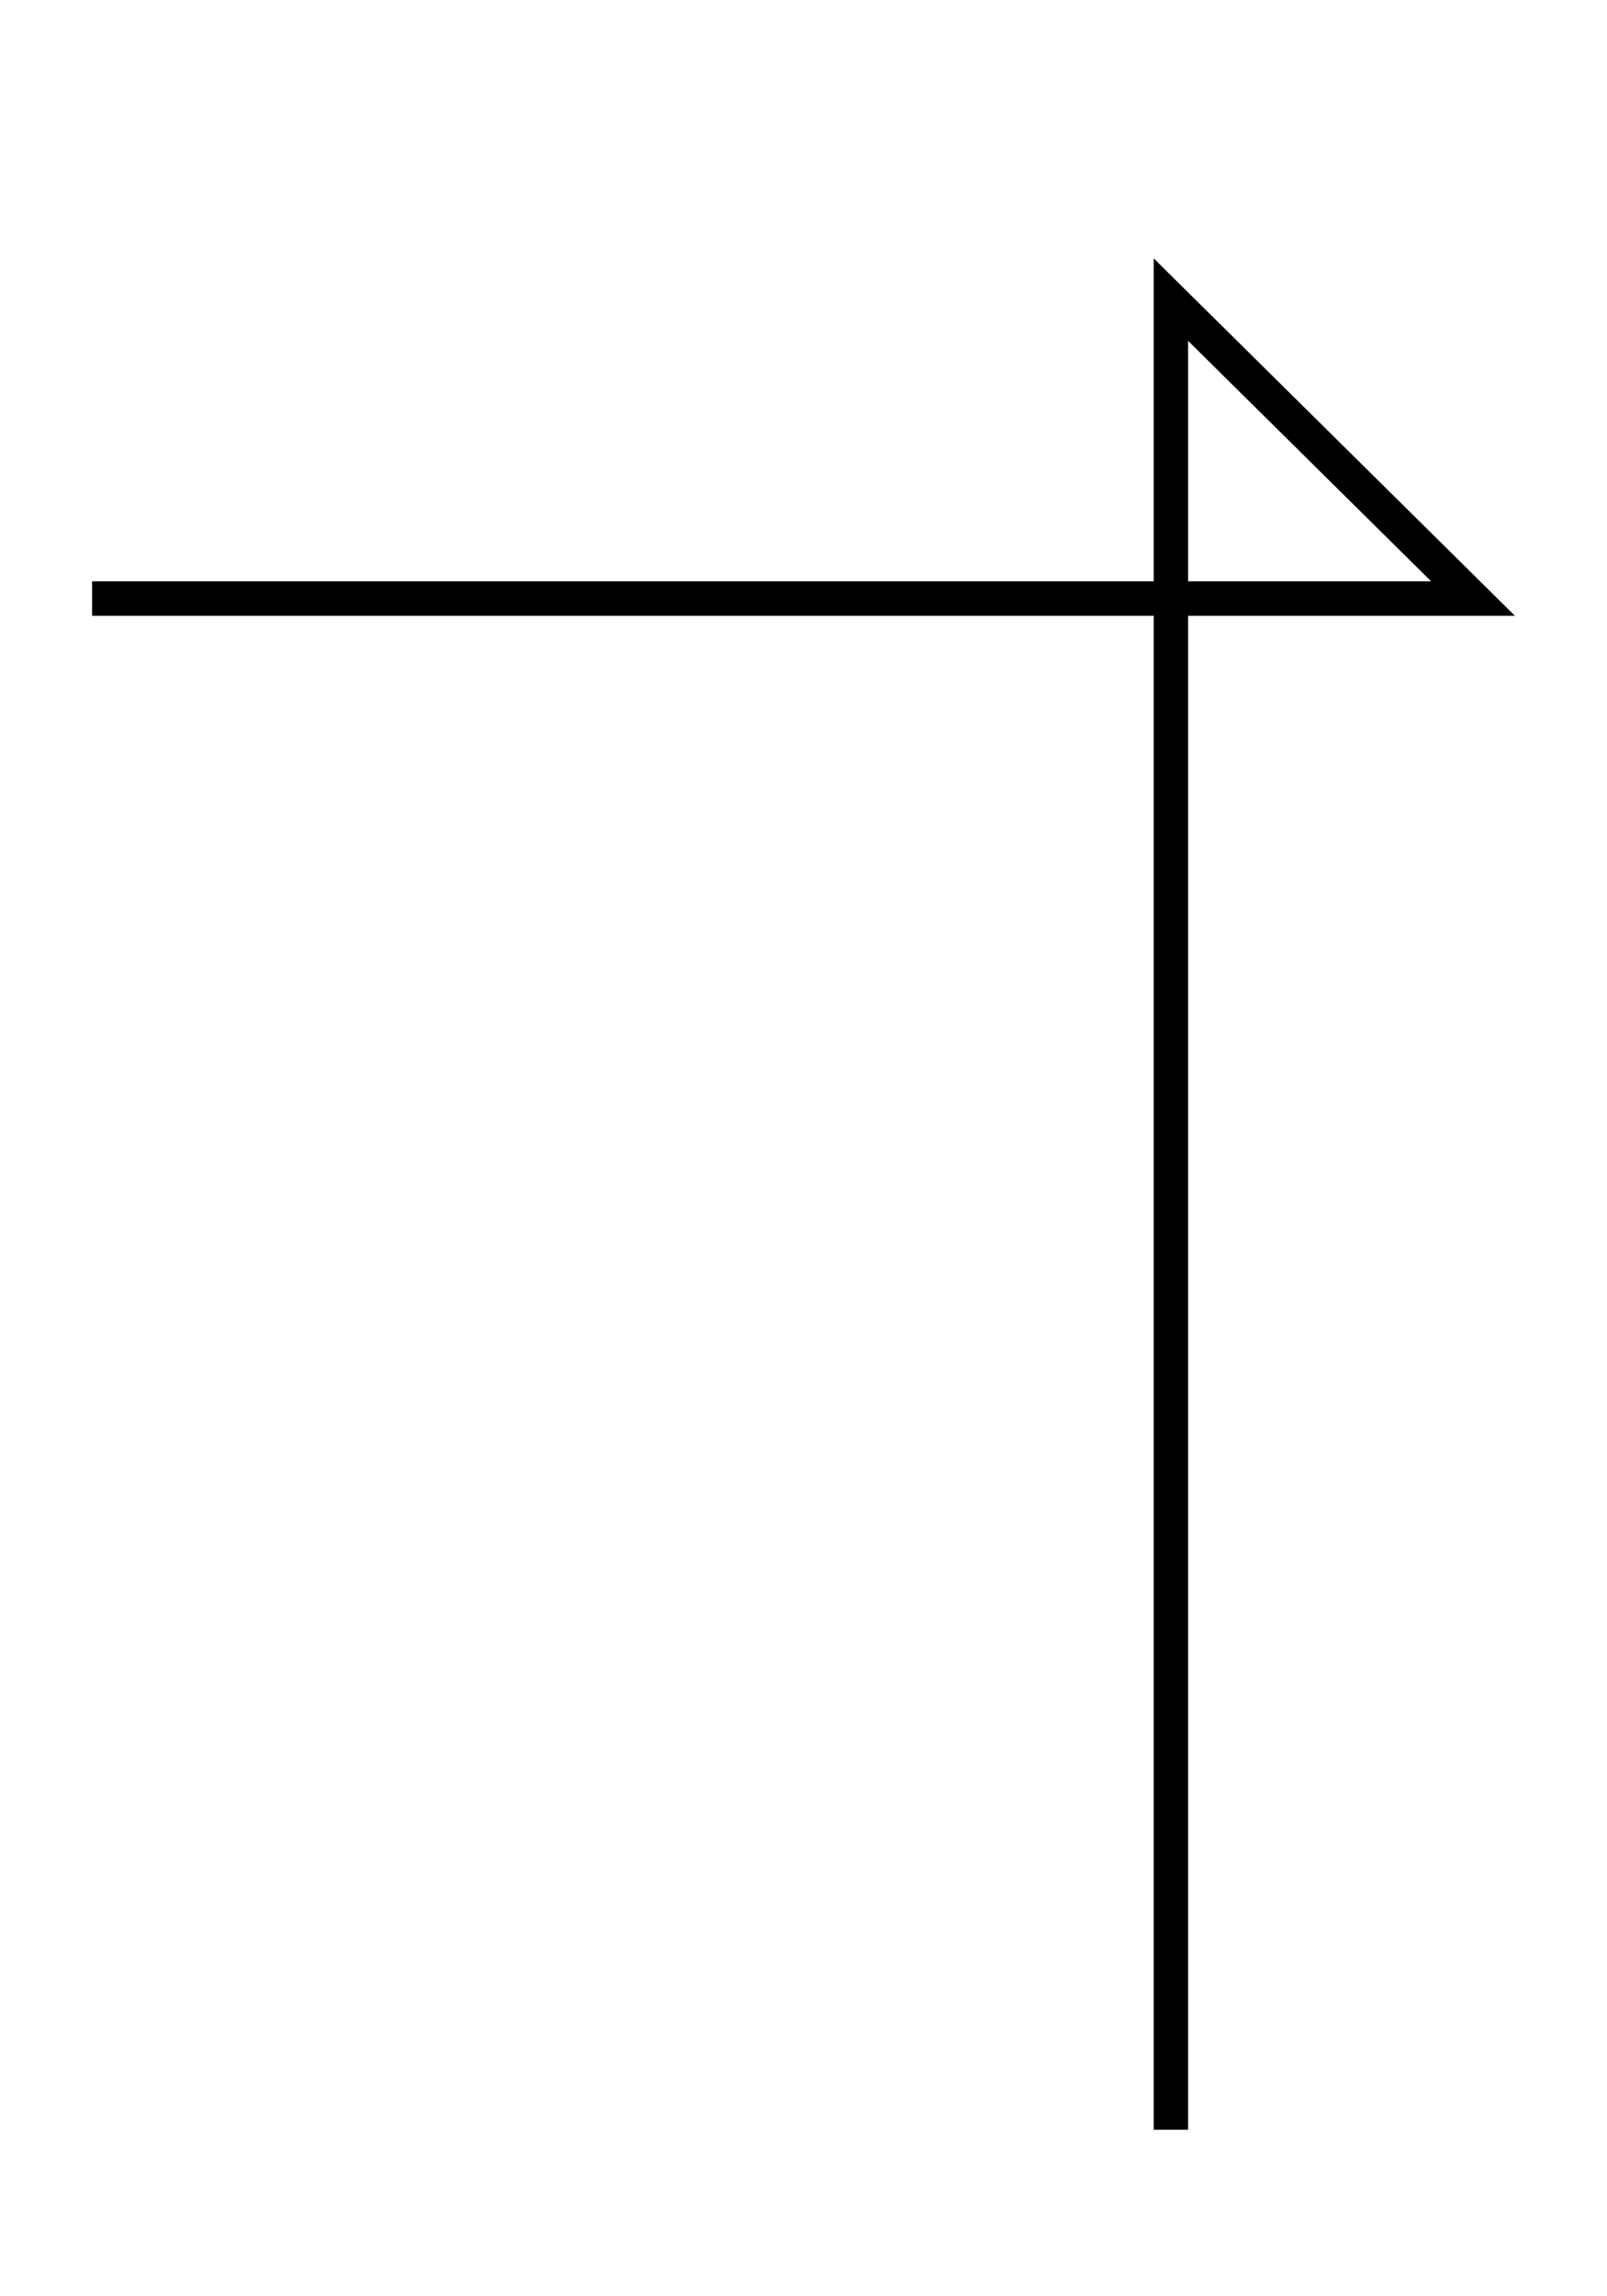 <?xml version="1.0" encoding="utf-8"?>
<!-- Generator: Adobe Illustrator 17.0.0, SVG Export Plug-In . SVG Version: 6.00 Build 0)  -->
<!DOCTYPE svg PUBLIC "-//W3C//DTD SVG 1.1//EN" "http://www.w3.org/Graphics/SVG/1.1/DTD/svg11.dtd">
<svg version="1.1" id="圖層_1" xmlns="http://www.w3.org/2000/svg" xmlns:xlink="http://www.w3.org/1999/xlink" x="0px" y="0px"
	 width="35px" height="50px" viewBox="0 0 35 50" enable-background="new 0 0 35 50" xml:space="preserve">
<polyline fill="none" stroke="#000000" stroke-width="0.75" stroke-miterlimit="10" points="25.502,46.374 25.502,6.524 
	32.082,13.033 2.006,13.033 "/>
<polyline fill="none" stroke="#000000" stroke-width="0.75" stroke-miterlimit="10" points="-9.4,120.812 -9.4,80.962 
	-2.821,87.471 -32.896,87.471 "/>
<polyline fill="none" stroke="#000000" stroke-width="0.75" stroke-miterlimit="10" points="123.021,272.353 123.021,232.503 
	129.6,239.013 99.525,239.013 "/>
<polyline fill="none" stroke="#000000" stroke-width="0.75" stroke-miterlimit="10" points="45.263,348.228 45.263,308.378 
	51.842,314.888 21.767,314.888 "/>
<polyline fill="none" stroke="#000000" stroke-width="0.75" stroke-miterlimit="10" points="58.524,399.041 58.524,384.191 
	65.104,390.7 35.029,390.7 "/>
<polyline fill="none" stroke="#000000" stroke-width="0.75" stroke-miterlimit="10" points="10.465,-55.399 10.465,-70.249 
	17.044,-63.739 -13.031,-63.739 "/>
<polyline fill="none" stroke="#000000" stroke-width="0.75" stroke-miterlimit="10" points="63.237,171.666 63.237,156.816 
	69.816,163.325 39.741,163.325 "/>
<g>
</g>
<g>
</g>
<g>
</g>
<g>
</g>
<g>
</g>
<g>
</g>
</svg>

